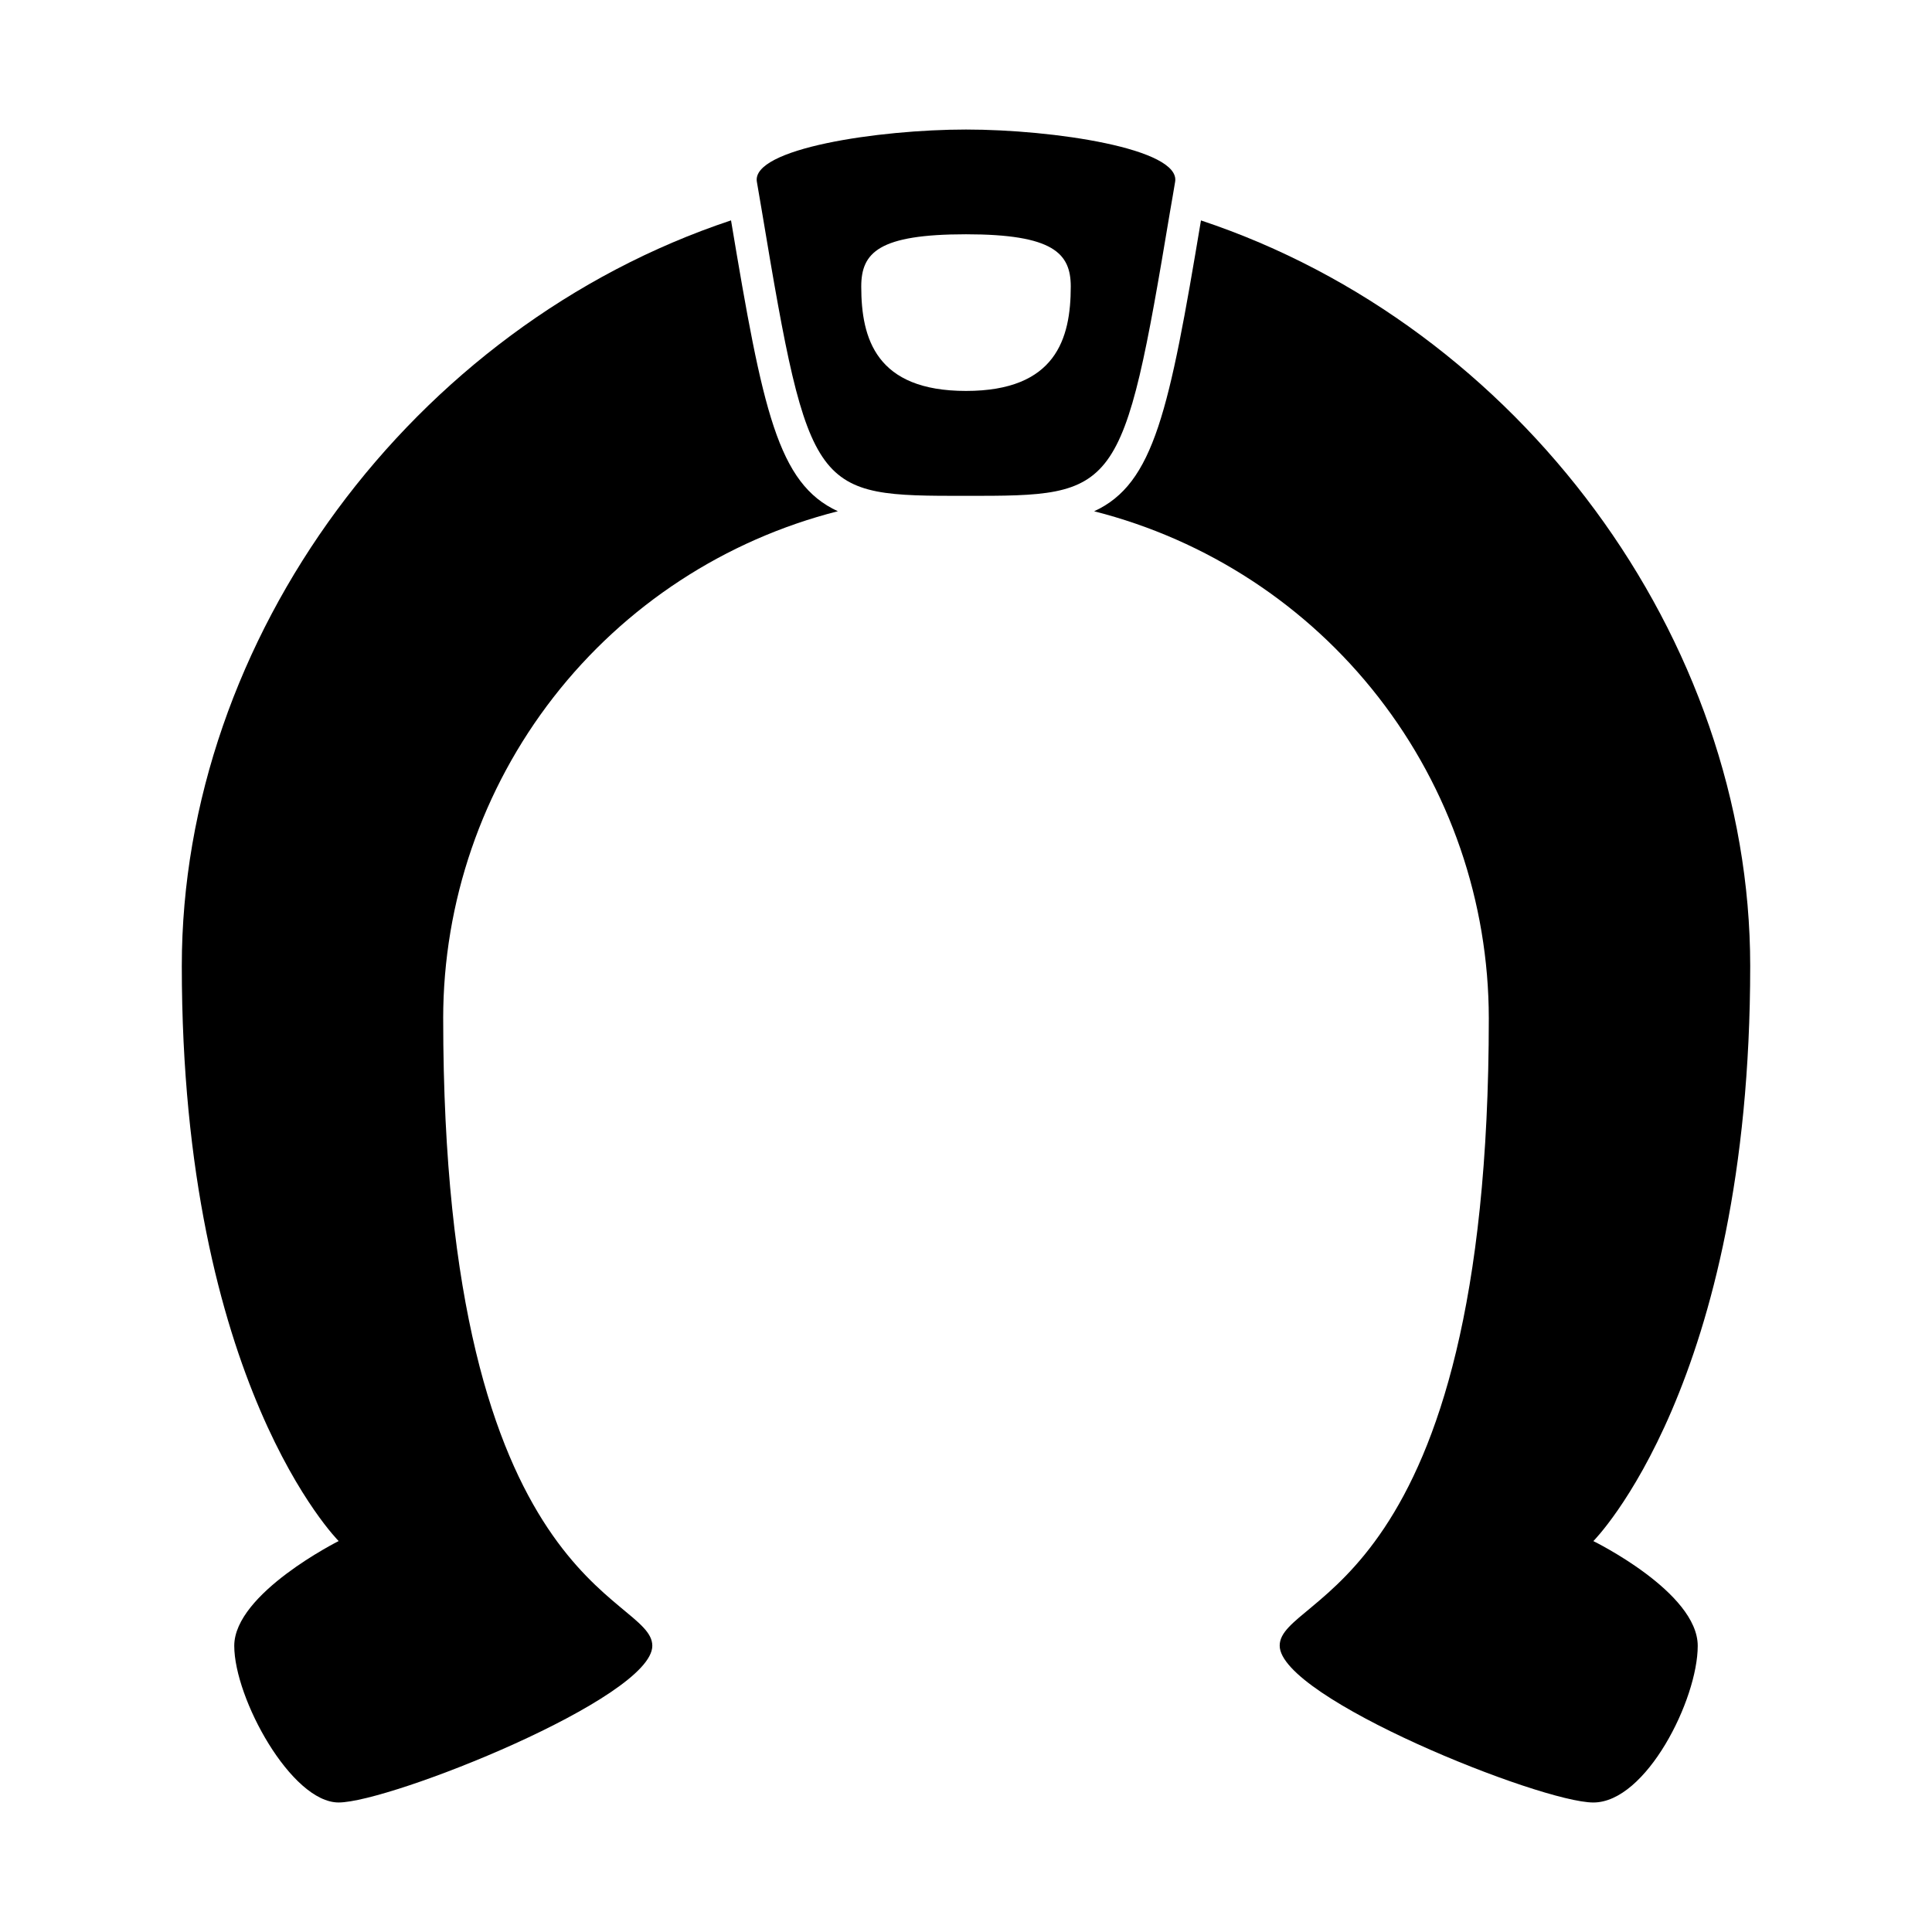 <?xml version="1.0" encoding="UTF-8"?>
<!-- Uploaded to: ICON Repo, www.iconrepo.com, Generator: ICON Repo Mixer Tools -->
<svg fill="#000000" width="800px" height="800px" version="1.1" viewBox="144 144 512 512" xmlns="http://www.w3.org/2000/svg">
 <g>
  <path d="m233.74 552.4s-27.66 13.852-27.66 27.758 15.113 41.516 27.66 41.516c13.602 0 83.129-27.66 83.129-41.516 0-13.855-55.418-13.906-55.418-166.26h-0.004c0.016-30.84 10.305-60.801 29.246-85.145 18.941-24.34 45.453-41.676 75.348-49.27-15.922-7.305-19.902-26.703-28.312-77.082-84.34 28.059-145.55 110.68-145.55 197.59 0 110.84 41.566 152.4 41.566 152.4z"/>
  <path d="m462.27 202.41c-8.414 50.383-12.395 69.777-28.312 77.082 29.883 7.59 56.391 24.918 75.328 49.25 18.941 24.332 29.234 54.281 29.262 85.113 0 152.4-55.418 152.4-55.418 166.26s69.121 41.566 83.125 41.566c14.008 0 27.66-27.305 27.66-41.516 0-14.207-27.66-27.758-27.66-27.758s41.566-41.566 41.566-152.4c0-86.91-61.215-169.54-145.55-197.59z"/>
  <path d="m454.11 199.84c0.453-2.469 0.855-5.039 1.309-7.656 1.512-8.82-32.293-13.855-55.418-13.855s-56.934 5.035-55.422 13.852c0.453 2.672 0.855 5.039 1.309 7.656 12.594 75.57 13.855 75.57 54.109 75.57 40.258 0.004 41.516-0.047 54.113-75.566zm-54.109 47.762c-23.832 0-27.762-13.855-27.762-27.66 0-9.02 4.637-13.855 27.762-13.855s27.762 5.039 27.762 13.855c-0.004 13.805-3.934 27.66-27.762 27.66z"/>
 </g>
</svg>